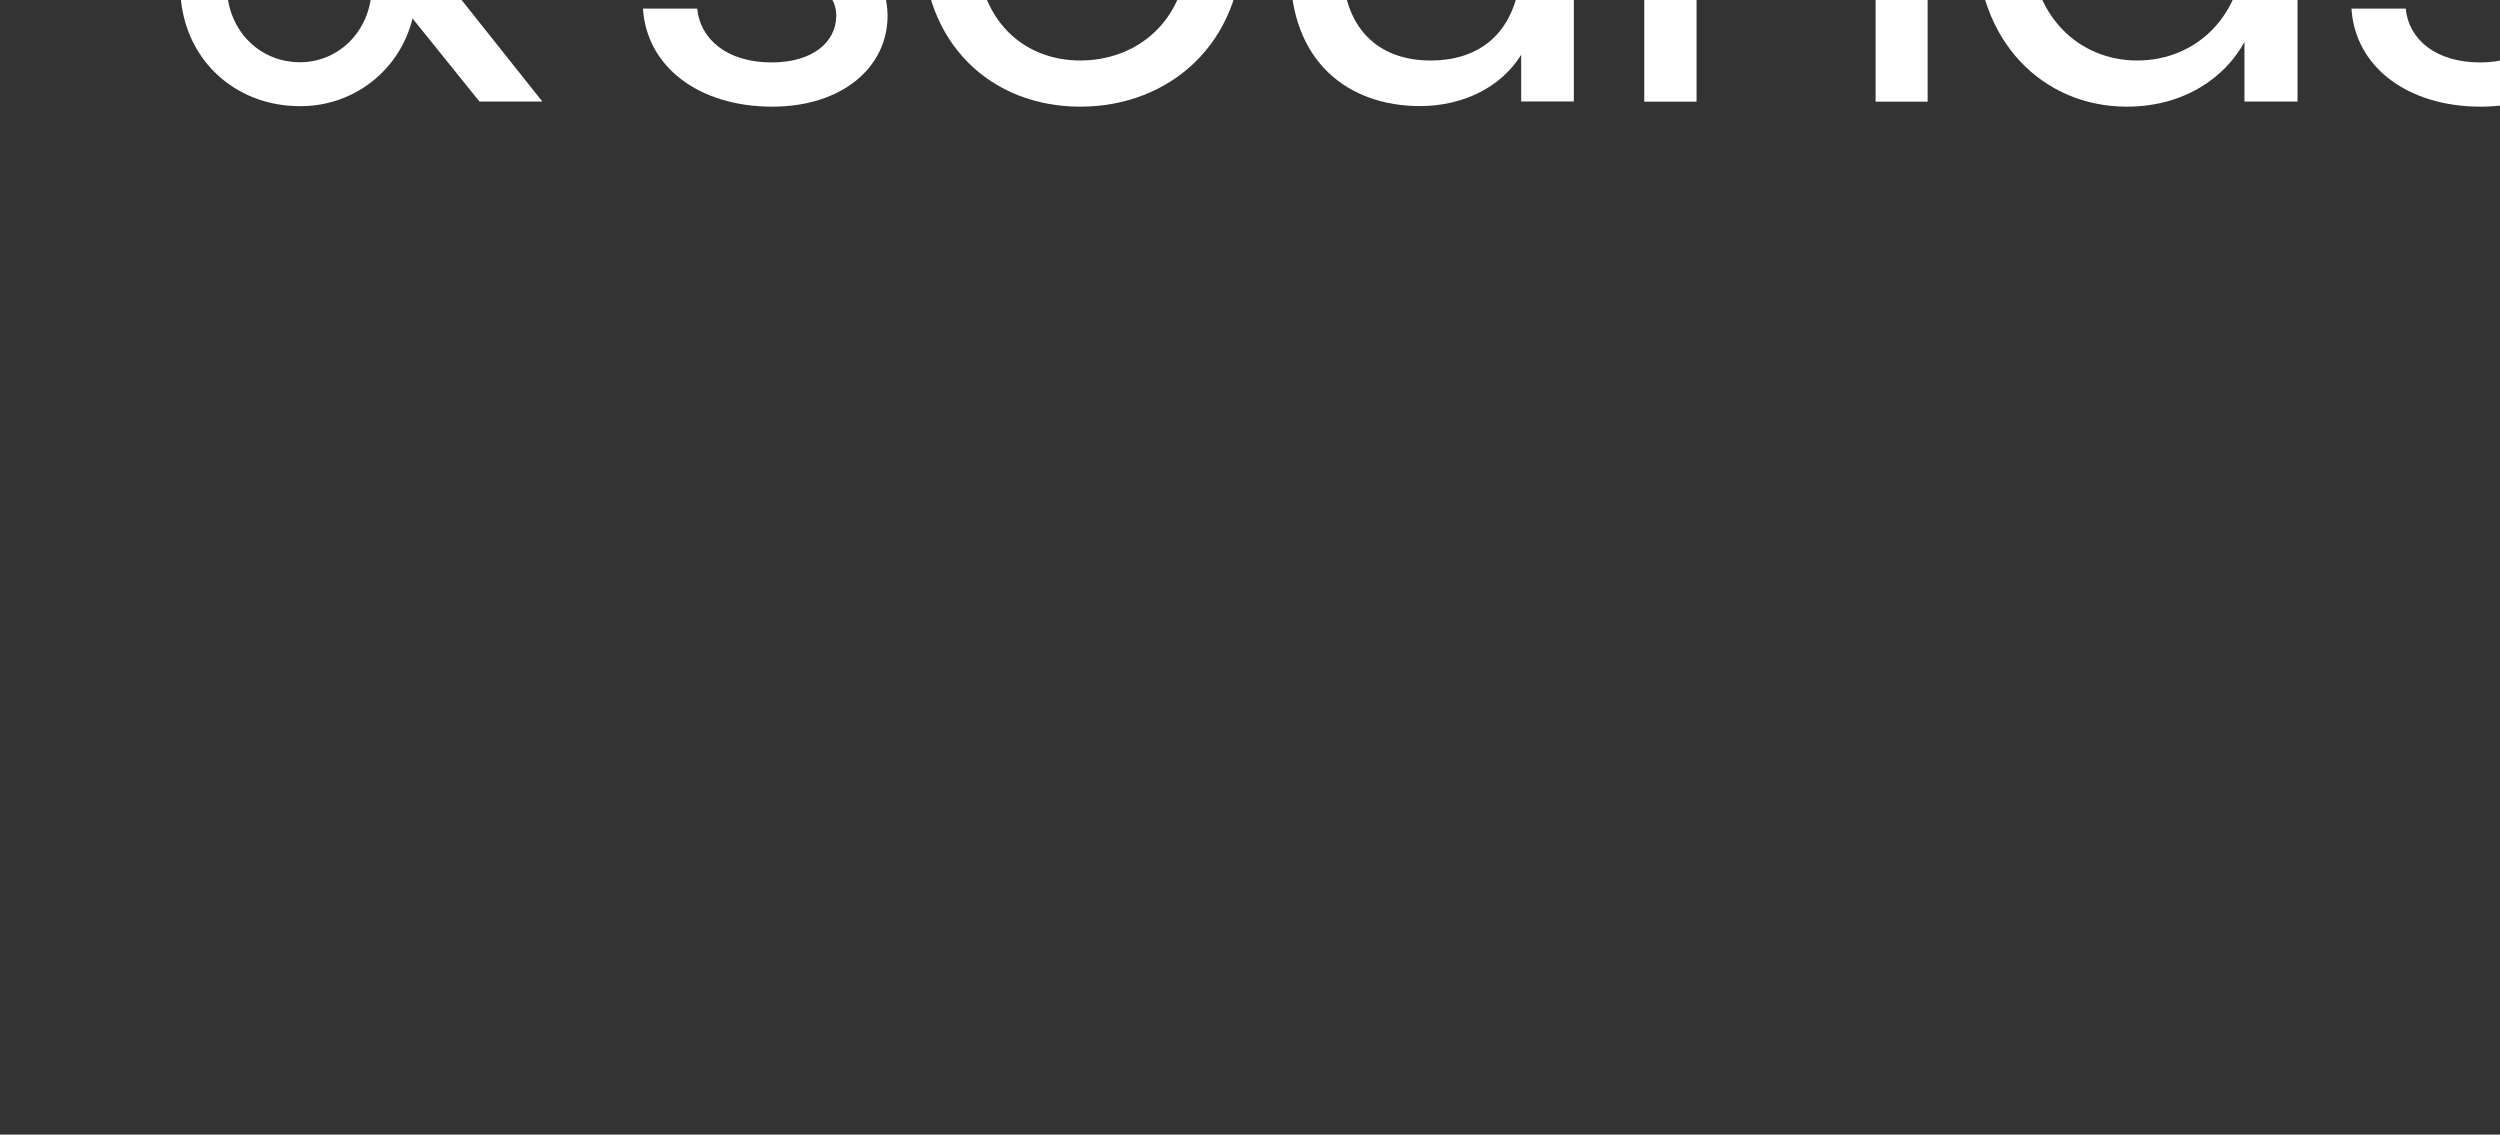 <svg width="650" height="295"
	xmlns="http://www.w3.org/2000/svg"
	xmlns:svg="http://www.w3.org/2000/svg">
	<rect width="100%" height="100%" fill="#333333" stroke="none"/>
	<defs>
		<style>path#dot{fill:#d0d2d3;}path{fill:#ffffff;}</style>
	</defs>
	<g class="layer" style="transform:translate(-27.5%,-117.5%);">
		<title>Layer 1</title>
		<g id="logo">
			<path d="m230.46,509.51c18.15,0 27.45,12 27.45,24a24.45,24.45 0 0 1 -1.05,6.75l-13.5,0a16.32,16.32 0 0 0 0.9,-5.4c0,-8.1 -5.4,-13.8 -13.8,-13.8c-8.25,0 -13.2,6 -13.2,12.9c0,5.4 2,9.3 6.6,15.15l55.95,70.35l-16.35,0l-17.4,-21.6a29.81,29.81 0 0 1 -29.4,22.8c-16.95,0 -31,-12.6 -31,-31.35c0,-18.45 13.35,-30.45 28.8,-30.45l1.2,0l-1.5,-1.65c-6.45,-8.1 -10.5,-14.85 -10.5,-23.4c-0.05,-12.3 9.25,-24.3 26.8,-24.3zm-13.65,99.74c10.35,0 18.6,-8.55 18.6,-19.5c0,-11.4 -9.15,-20.1 -19.35,-20.1s-18.3,7.8 -18.3,19.5c0,11.85 8.55,20.1 19.05,20.1z" id="svg_2"/>
			<path d="m339.58,620.8c-19.2,0 -32.7,-10.5 -33.6,-25.5l14.1,0c0.75,8 7.8,14 19.35,14c10.8,0 16.8,-5.4 16.8,-12.15c0,-18.3 -48.6,-7.65 -48.6,-38.25c0,-12.6 11.85,-23 30.15,-23s30.15,9.75 31.05,25.8l-13.65,0c-0.6,-8.25 -6.9,-14.25 -17.85,-14.25c-10.05,0 -16.05,4.8 -16.05,11.4c0,19.5 47.7,8.85 48.3,38.25c0,13.5 -11.85,23.7 -30,23.7z" id="svg_3"/>
			<path d="m419.67,620.8c-23.25,0 -40.95,-16.5 -40.95,-42.6s18.3,-42.3 41.55,-42.3c23.4,0 41.54,16.35 41.54,42.3s-18.75,42.6 -42.14,42.6zm0,-12c14.25,0 28.19,-9.75 28.19,-30.6s-13.65,-30.45 -27.74,-30.45c-14.4,0 -27.45,9.75 -27.45,30.45s12.75,30.6 27,30.6z" id="svg_4"/>
			<path d="m548,619.45l-13.69,0l0,-12.15c-5.25,8.55 -15.3,13.35 -26.25,13.35c-18.9,0 -33.75,-11.7 -33.75,-35.25l0,-48.15l13.5,0l0,46.35c0,16.65 9.15,25.2 22.95,25.2c14.1,0 23.55,-8.7 23.55,-26.4l0,-45.15l13.69,0l0,82.2z" id="svg_5"/>
			<path d="m626.46,573c0,-16.8 -9.15,-25.35 -23,-25.35c-14,0 -23.55,8.7 -23.55,26.4l0,45.45l-13.6,0l0,-82.2l13.69,0l0,11.7c5.4,-8.55 15.3,-13.2 26.4,-13.2c19,0 33.59,11.7 33.59,35.25l0,48.45l-13.53,0l0,-46.5z" id="svg_6"/>
			<path d="m691.92,535.9c12.9,0 24.74,6.6 30.44,16.05l0,-43.49l13.8,0l0,111l-13.8,0l0,-15.46c-5,9.15 -15.6,16.8 -30.59,16.8c-22,0 -39,-17.25 -39,-42.75s16.95,-42.15 39.15,-42.15zm2.55,11.85c-15,0 -27.75,11 -27.75,30.3s12.75,30.75 27.75,30.75s27.89,-11.25 27.89,-30.6c0,-19.05 -12.9,-30.45 -27.89,-30.45z" id="svg_7"/>
			<path d="m783.79,620.8c-19.2,0 -32.7,-10.5 -33.6,-25.5l14.1,0c0.75,8 7.8,14 19.35,14c10.8,0 16.8,-5.4 16.8,-12.15c0,-18.3 -48.6,-7.65 -48.6,-38.25c0,-12.6 11.85,-23 30.15,-23s30.15,9.75 31,25.8l-13.6,0c-0.6,-8.25 -6.9,-14.25 -17.85,-14.25c-10,0 -16,4.8 -16,11.4c0,19.5 47.7,8.85 48.3,38.25c-0.05,13.5 -11.9,23.7 -30.05,23.7z" id="svg_8"/>
			<path class="cls-2" d="m557.82,500a57.82,57.82 0 1 1 -57.82,-57.82a57.82,57.82 0 0 1 57.82,57.82" id="dot"/>
			<path d="m287.18,473.66c-23.25,0 -41,-16.5 -41,-42.6c0,-25.95 18.3,-42.3 41.55,-42.3c23.4,0 41.55,16.35 41.55,42.3c0.05,26.1 -18.7,42.6 -42.1,42.6zm0,-12c14.25,0 28.2,-9.75 28.2,-30.6c0,-20.7 -13.65,-30.45 -27.75,-30.45c-14.4,0 -27.45,9.75 -27.45,30.45c0,20.85 12.75,30.6 27,30.6z" id="svg_10"/>
			<path d="m387.49,388.76c22.19,0 39,16.5 39,42.15c0,25.5 -16.94,42.75 -39,42.75c-15,0 -25.65,-7.5 -30.75,-16.5l0,15.15l-13.65,0l0,-111l13.65,0l0,44.1c5.26,-9.15 16.2,-16.65 30.75,-16.65zm-2.85,11.85c-14.85,0 -27.9,11.4 -27.9,30.45c0,19.35 13.05,30.6 27.9,30.6c15.15,0 27.9,-11.4 27.9,-30.75s-12.75,-30.3 -27.9,-30.3z" id="svg_11"/>
			<path d="m453.46,390.11l0,100.05c0,14.85 -7.8,21.15 -21.75,21.15l-7.95,0l0,-11.55l5.7,0c7.5,0 10.35,-2.7 10.35,-9.9l0,-99.75l13.65,0zm-15.9,-22.65a9.15,9.15 0 1 1 9.15,9.3a9.13,9.13 0 0 1 -9.15,-9.3z" id="svg_12"/>
			<path d="m507.32,473.66c-23.4,0 -40.65,-16.5 -40.65,-42.6c0,-25.95 16.65,-42.3 40.65,-42.3s39.45,16.8 39.45,39.3a74,74 0 0 1 -0.45,8.25l-65.7,0c1.05,16.65 12.75,25.8 26.7,25.8c12.3,0 20.1,-6.3 23.1,-15.15l14.7,0c-4.2,15.04 -17.4,26.7 -37.8,26.7zm-26.55,-48.45l51.9,0c0.15,-16 -11.85,-24.9 -25.95,-24.9c-13.35,0 -24.45,8.85 -25.95,24.9z" id="svg_13"/>
			<path d="m595.91,388.76c20.4,0 33.75,10.5 38,27.75l-14.7,0c-2.85,-9.9 -11.1,-16.2 -23.25,-16.2c-15,0 -26.1,10.65 -26.1,30.75c0,20.4 11.1,31.05 26.1,31.05c12.15,0 20.25,-5.85 23.25,-16.2l14.7,0c-4.2,16.35 -17.55,27.75 -38,27.75c-23.4,0 -40,-16.5 -40,-42.6c-0.05,-25.8 16.6,-42.3 40,-42.3z" id="svg_14"/>
			<path d="m649,401.36l-10.67,0l0,-11.25l10.67,0l0,-20.7l13.65,0l0,20.7l21.45,0l0,11.25l-21.47,0l0,48.45c0,8.1 3,10.95 11.4,10.95l10.05,0l0,11.55l-12.3,0c-14.55,0 -22.8,-6 -22.8,-22.5l0.02,-48.45z" id="svg_15"/>
			<path d="m724.07,473.66c-19.2,0 -32.7,-10.5 -33.6,-25.5l14.1,0c0.75,7.95 7.8,13.95 19.35,13.95c10.8,0 16.8,-5.4 16.8,-12.15c0,-18.3 -48.6,-7.65 -48.6,-38.25c0,-12.6 11.85,-22.95 30.15,-22.95s30.15,9.75 31.05,25.8l-13.65,0c-0.6,-8.25 -6.9,-14.25 -17.85,-14.25c-10.05,0 -16.05,4.8 -16.05,11.4c0,19.5 47.69,8.85 48.3,38.25c0,13.5 -11.85,23.7 -30,23.7z" id="svg_16"/>
		</g>
	</g>
</svg>
